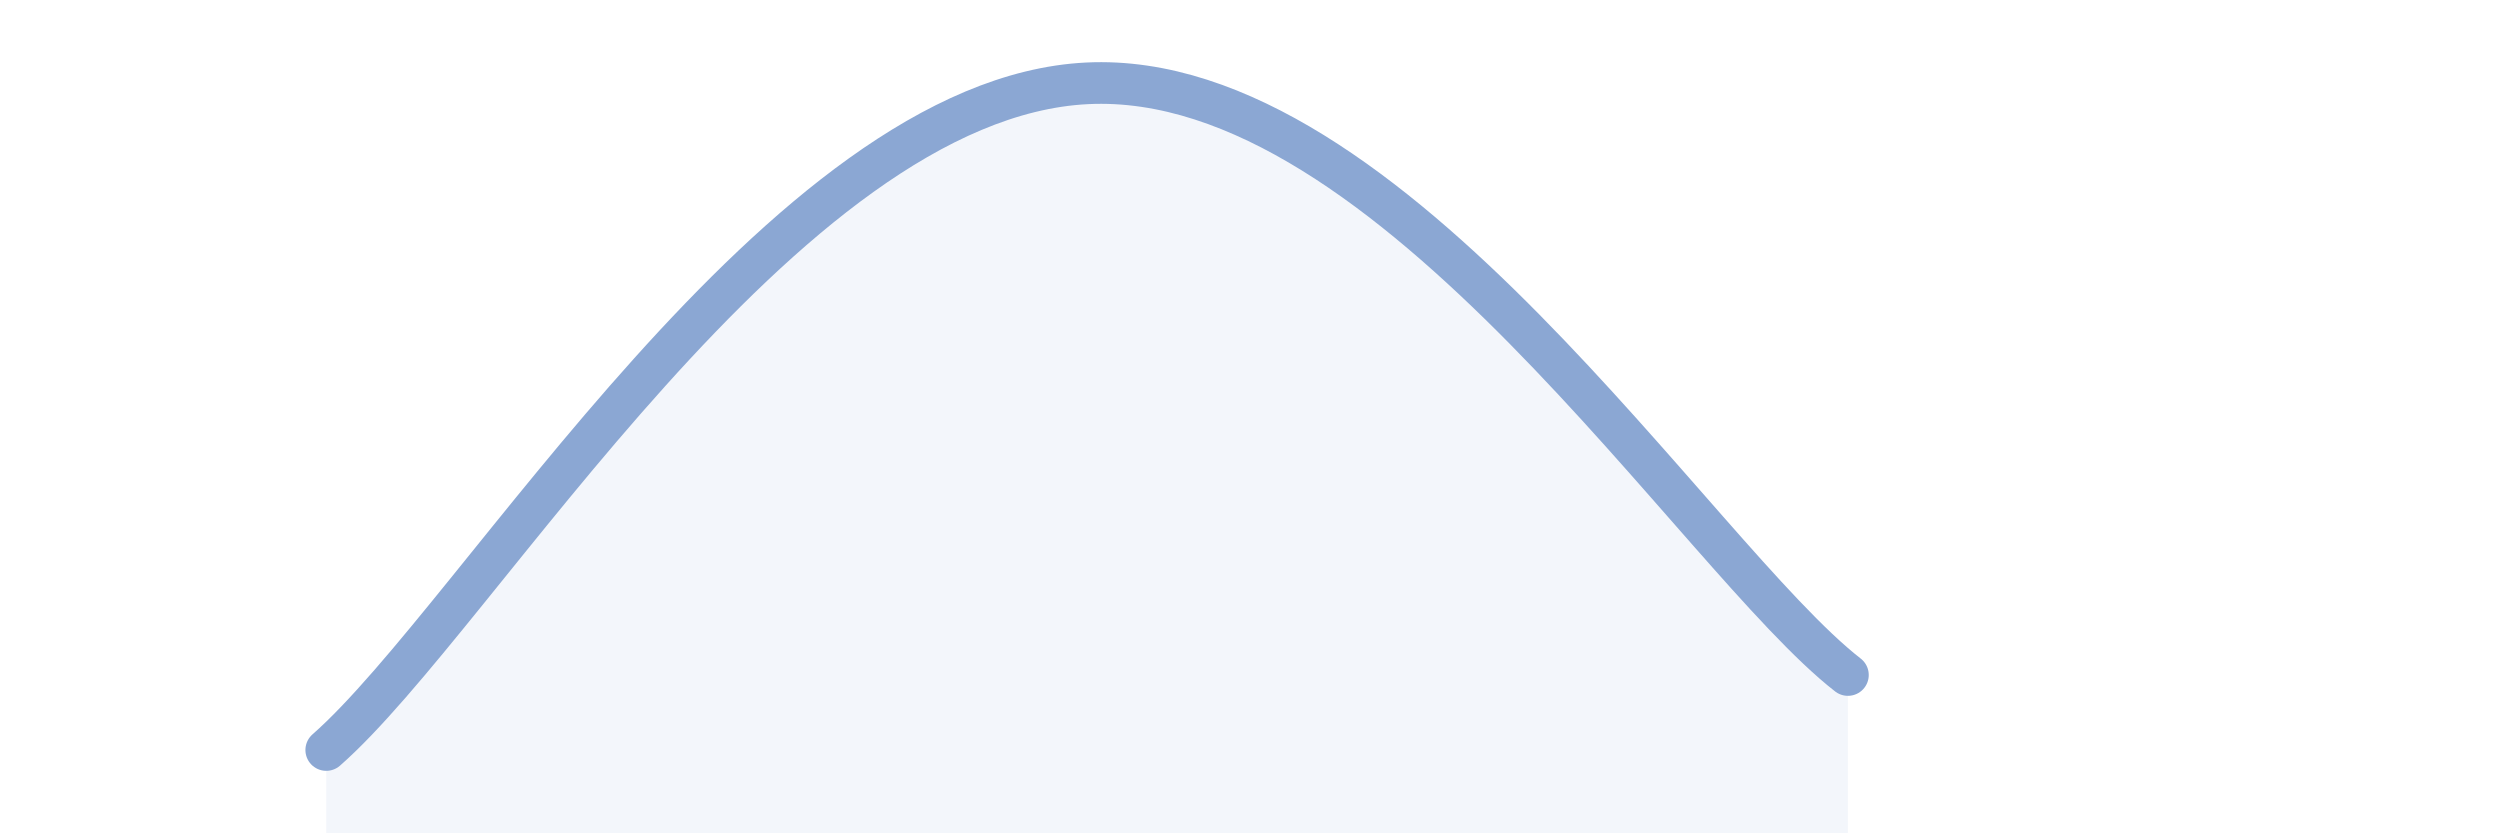 
    <svg width="60" height="20" viewBox="0 0 60 20" xmlns="http://www.w3.org/2000/svg">
      <path
        d="M 7.83,18 C 11.48,14.8 18.79,2.36 26.09,2 C 33.39,1.64 40.7,13.36 44.35,16.2L44.35 20L7.83 20Z"
        fill="#8ba7d3"
        opacity="0.1"
        stroke-linecap="round"
        stroke-linejoin="round"
      />
      <path
        d="M 7.83,18 C 11.48,14.8 18.79,2.36 26.09,2 C 33.39,1.64 40.7,13.36 44.35,16.2"
        stroke="#8ba7d3"
        stroke-width="1"
        fill="none"
        stroke-linecap="round"
        stroke-linejoin="round"
      />
    </svg>
  